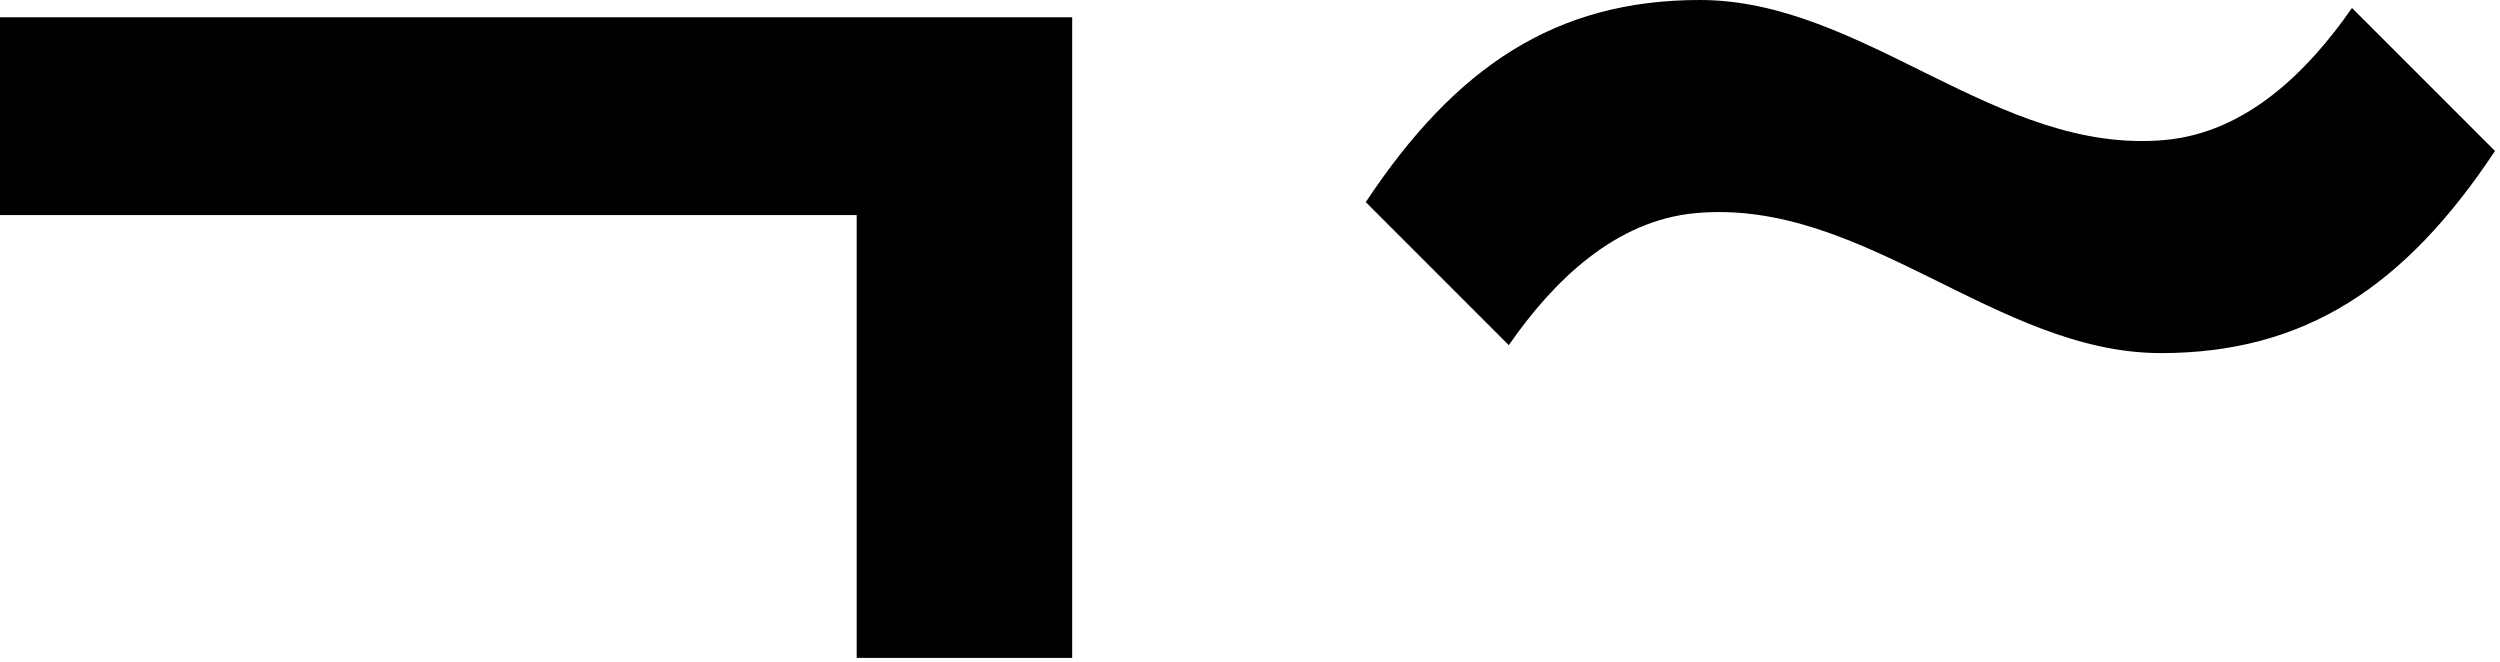 <?xml version="1.0" encoding="UTF-8"?> <svg xmlns="http://www.w3.org/2000/svg" width="355" height="94" viewBox="0 0 355 94" fill="none"><path d="M0 2.45V30.54H121.65V93.42H152.25V2.45H0Z" fill="black"></path><path d="M307.41 19.88C283.59 22.03 264.69 0 241.38 0C220.95 0 206.72 9.43 193.94 28.7L214.25 49.01C220.59 39.87 229.35 31.29 240.82 30.26C264.64 28.11 283.54 50.14 306.85 50.14C327.28 50.14 341.51 40.71 354.29 21.44L333.98 1.13C327.64 10.27 318.88 18.85 307.41 19.88Z" fill="black"></path></svg> 